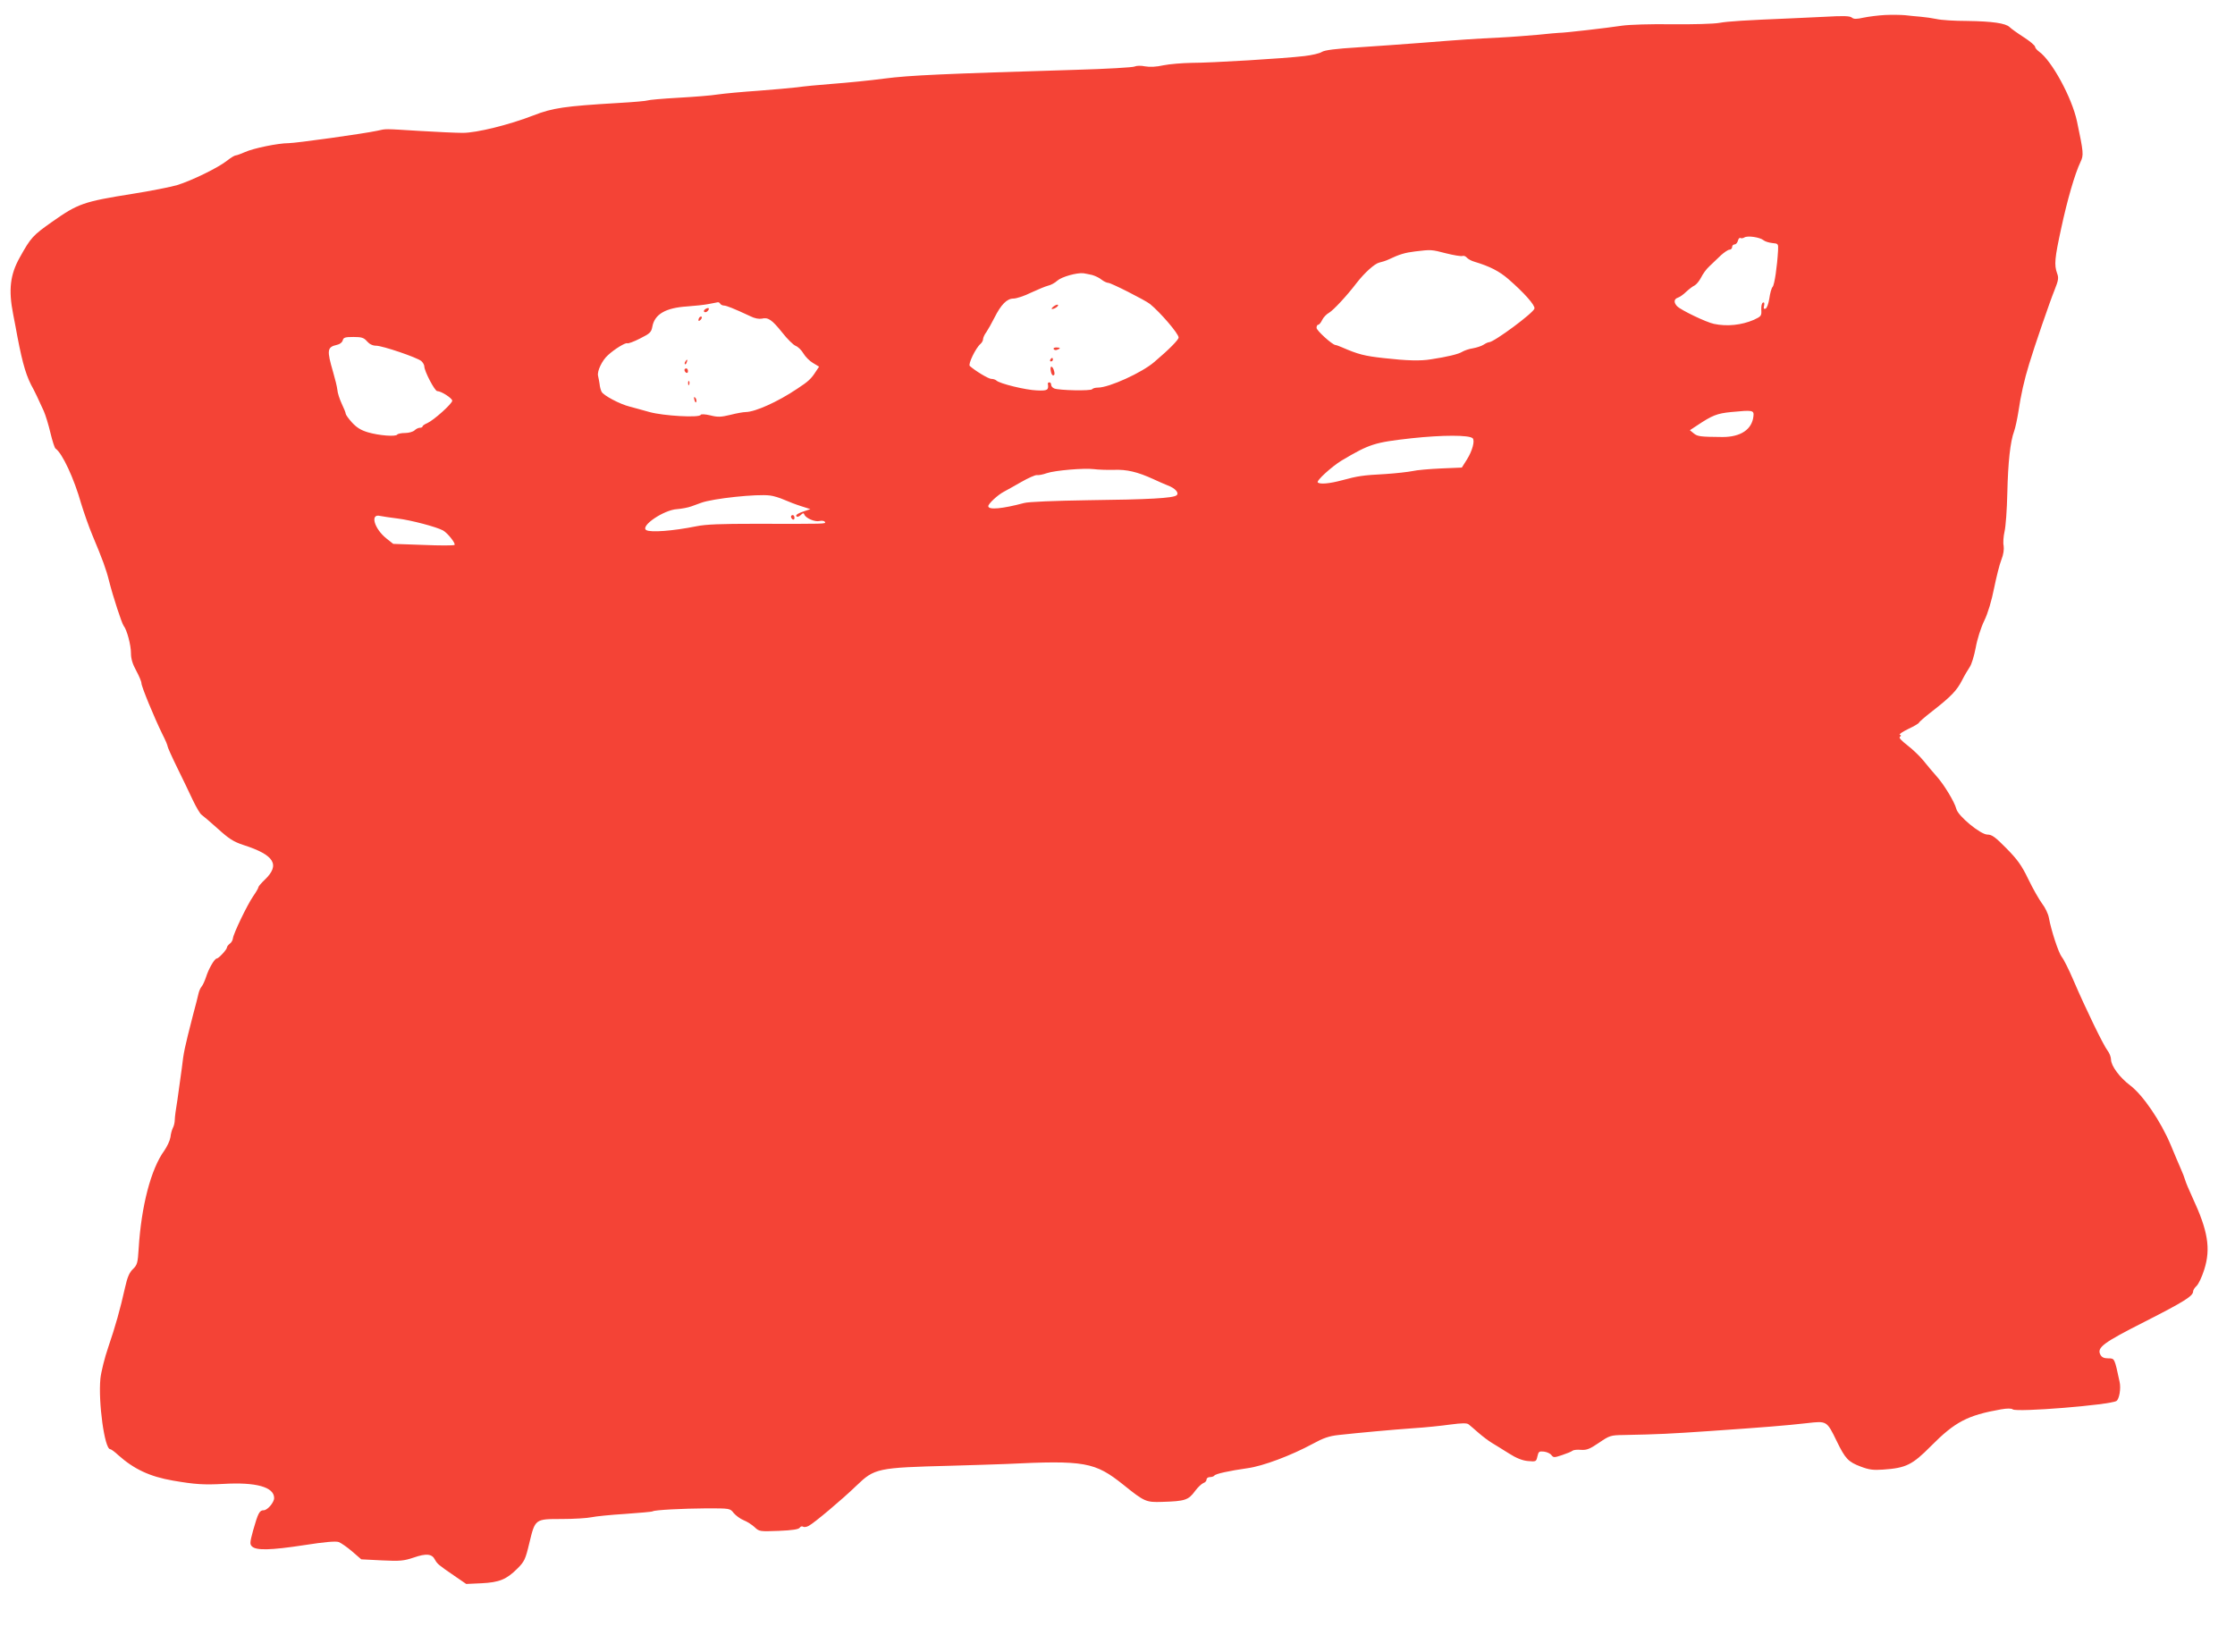 <?xml version="1.0" standalone="no"?>
<!DOCTYPE svg PUBLIC "-//W3C//DTD SVG 20010904//EN"
 "http://www.w3.org/TR/2001/REC-SVG-20010904/DTD/svg10.dtd">
<svg version="1.0" xmlns="http://www.w3.org/2000/svg"
 width="1280pt" height="946pt" viewBox="0 0 1280 946"
 preserveAspectRatio="xMidYMid meet">
<g transform="translate(0,946) scale(0.1,-0.1)"
fill="#f44336" stroke="none">
<path d="M10795 9374 c-38 -2 -93 -9 -122 -15 -41 -9 -56 -9 -67 0 -11 10 -49
11 -153 5 -76 -4 -163 -8 -193 -9 -266 -11 -363 -17 -413 -26 -32 -6 -154 -9
-270 -8 -120 2 -245 -2 -287 -8 -85 -13 -337 -42 -360 -41 -8 0 -62 -5 -120
-11 -58 -5 -157 -13 -220 -16 -144 -7 -219 -12 -445 -30 -99 -8 -263 -19 -365
-26 -131 -8 -192 -16 -209 -26 -13 -9 -58 -19 -100 -24 -116 -14 -533 -39
-646 -39 -55 -1 -128 -7 -162 -14 -40 -9 -78 -11 -105 -6 -24 5 -50 4 -60 -1
-9 -5 -162 -14 -340 -19 -757 -23 -948 -31 -1093 -50 -82 -11 -215 -24 -295
-30 -80 -6 -172 -15 -205 -20 -33 -4 -134 -13 -225 -20 -91 -6 -194 -16 -229
-21 -36 -6 -138 -14 -228 -19 -90 -5 -167 -12 -173 -15 -5 -3 -82 -10 -172
-15 -304 -18 -373 -28 -483 -71 -139 -54 -325 -100 -405 -100 -36 0 -146 5
-245 11 -213 13 -190 13 -245 1 -79 -17 -467 -71 -508 -71 -59 0 -201 -29
-249 -51 -23 -10 -47 -19 -53 -19 -6 0 -28 -13 -48 -29 -51 -41 -203 -115
-287 -141 -38 -11 -153 -34 -255 -50 -283 -45 -313 -56 -461 -160 -112 -79
-122 -90 -186 -205 -55 -98 -65 -185 -38 -323 8 -42 20 -102 25 -132 31 -161
52 -230 92 -300 8 -15 24 -48 59 -125 10 -23 27 -78 38 -125 11 -46 24 -86 29
-89 39 -27 106 -171 147 -316 15 -49 43 -130 64 -180 59 -141 79 -195 96 -264
22 -87 72 -240 83 -255 19 -23 42 -111 42 -156 0 -33 9 -63 30 -101 16 -30 30
-62 30 -72 0 -19 72 -194 120 -292 17 -33 30 -64 30 -70 0 -5 24 -59 54 -120
30 -60 70 -145 90 -187 20 -42 43 -81 51 -85 7 -5 49 -40 92 -79 64 -58 90
-75 148 -94 177 -57 211 -113 121 -199 -20 -19 -36 -38 -36 -42 0 -5 -13 -28
-30 -52 -36 -53 -113 -214 -116 -241 -1 -11 -9 -25 -18 -31 -9 -7 -16 -16 -16
-21 0 -12 -48 -64 -59 -64 -12 0 -46 -58 -61 -106 -7 -21 -18 -46 -25 -54 -7
-8 -15 -26 -18 -40 -3 -14 -17 -70 -32 -125 -49 -191 -53 -210 -64 -305 -7
-52 -18 -133 -25 -180 -8 -47 -15 -98 -15 -113 0 -15 -5 -37 -11 -47 -5 -10
-12 -34 -14 -54 -3 -19 -19 -53 -35 -76 -77 -106 -132 -318 -147 -563 -5 -80
-8 -92 -33 -116 -20 -19 -32 -47 -45 -106 -28 -125 -55 -221 -96 -341 -21 -61
-41 -142 -45 -180 -13 -135 24 -404 56 -404 5 0 26 -15 46 -34 91 -81 181
-123 313 -146 128 -22 177 -25 290 -19 187 11 290 -18 290 -81 0 -25 -38 -70
-60 -70 -24 0 -32 -16 -60 -114 -19 -70 -20 -80 -7 -93 24 -24 107 -22 297 7
121 19 183 24 200 18 13 -5 48 -29 77 -54 l52 -45 118 -6 c104 -5 125 -3 182
16 72 25 105 22 122 -12 14 -25 20 -30 112 -93 l67 -46 88 4 c102 5 143 22
205 84 40 40 46 52 68 144 34 141 32 140 187 140 70 0 146 5 169 10 23 5 109
14 192 19 83 6 155 12 159 15 13 8 170 16 310 17 133 0 133 0 154 -27 12 -14
37 -33 57 -41 20 -8 48 -26 63 -40 26 -25 30 -25 138 -21 77 3 114 9 120 18 4
7 13 10 19 6 6 -4 21 -2 33 5 32 17 189 149 273 230 104 100 119 103 540 114
116 3 257 8 315 10 454 22 510 12 675 -120 119 -96 129 -100 220 -97 132 4
151 10 189 62 16 22 38 42 48 46 10 3 18 12 18 20 0 8 9 14 19 14 11 0 22 4
25 8 6 11 86 28 191 43 88 12 248 72 374 140 58 32 92 44 146 50 119 13 304
30 430 39 66 4 161 14 211 21 68 9 95 9 105 1 8 -6 33 -28 56 -48 23 -20 57
-46 77 -58 19 -11 63 -39 97 -60 42 -27 77 -41 109 -44 47 -4 48 -4 55 27 6
27 10 30 37 27 17 -2 37 -11 43 -20 12 -15 16 -15 61 0 27 9 54 20 60 25 6 5
28 7 49 5 33 -2 50 5 103 41 60 41 67 43 140 44 202 4 264 7 497 23 304 21
431 31 554 45 114 13 113 14 170 -103 49 -101 66 -119 138 -146 47 -18 72 -21
128 -17 131 9 167 27 274 135 137 138 208 176 401 210 35 6 59 6 67 0 22 -18
557 25 594 48 16 10 27 72 18 110 -29 135 -28 134 -64 134 -25 0 -38 6 -46 21
-21 41 15 68 254 189 224 114 277 147 277 173 0 8 9 22 20 32 11 10 31 52 44
94 38 120 21 222 -67 411 -19 41 -38 86 -42 100 -4 14 -15 43 -25 65 -10 22
-36 84 -58 137 -57 136 -159 286 -233 342 -59 44 -109 112 -109 147 0 14 -9
38 -20 52 -23 29 -126 241 -195 402 -26 61 -56 121 -67 134 -19 24 -61 153
-74 225 -4 22 -21 58 -39 81 -17 23 -53 86 -79 140 -38 79 -62 112 -125 176
-64 65 -83 79 -109 79 -39 0 -168 106 -178 147 -10 40 -72 142 -114 188 -20
22 -53 62 -74 88 -21 26 -63 66 -93 89 -34 26 -50 44 -42 48 8 6 8 9 -1 12 -6
2 16 17 49 33 34 16 61 32 61 36 0 3 35 34 78 67 105 82 139 117 169 176 14
28 34 61 44 76 10 14 25 63 34 110 8 47 30 116 49 155 21 43 42 114 56 185 13
63 31 137 42 164 12 30 16 60 13 80 -4 17 -1 54 5 81 7 28 14 127 16 220 4
178 17 296 39 355 7 19 18 71 25 115 13 89 33 180 61 270 30 100 118 356 146
425 22 55 24 69 14 95 -17 48 -14 85 24 259 35 163 78 311 110 378 19 40 18
53 -20 233 -29 136 -145 349 -218 400 -12 9 -22 21 -22 27 0 7 -29 32 -65 55
-36 23 -72 49 -81 58 -23 22 -99 33 -244 35 -71 0 -149 5 -174 11 -24 5 -65
11 -90 13 -25 2 -66 6 -91 9 -25 2 -76 3 -115 1z m-695 -1290 c8 -7 31 -14 50
-16 34 -3 35 -4 33 -43 -5 -90 -20 -195 -31 -208 -7 -7 -15 -38 -19 -67 -5
-31 -14 -55 -22 -58 -10 -3 -12 1 -8 17 3 15 1 21 -6 18 -7 -2 -11 -20 -10
-41 2 -35 0 -38 -43 -58 -70 -30 -153 -39 -228 -23 -44 9 -188 78 -211 101
-20 21 -19 41 4 49 10 3 32 18 47 33 16 15 38 32 49 37 11 6 27 26 37 45 9 19
30 49 48 65 18 17 47 45 66 63 19 17 41 32 49 32 8 0 15 7 15 15 0 8 6 15 14
15 7 0 16 9 19 21 3 12 10 19 14 16 5 -3 15 -2 23 3 19 12 90 1 110 -16z
m-1818 -75 c44 -11 86 -18 94 -15 7 3 18 -2 24 -9 7 -8 26 -19 44 -24 87 -26
142 -54 194 -99 90 -78 154 -150 150 -169 -4 -24 -232 -193 -260 -193 -5 0
-19 -6 -31 -14 -12 -8 -40 -17 -62 -21 -22 -3 -49 -13 -61 -20 -20 -13 -86
-29 -179 -43 -60 -10 -137 -8 -270 7 -109 12 -146 21 -240 62 -16 7 -33 13
-37 13 -19 2 -108 83 -108 98 0 10 4 18 9 18 6 0 16 12 23 27 7 15 25 34 40
42 25 15 100 95 158 171 46 59 103 110 129 116 14 3 40 11 56 19 59 28 91 38
150 45 92 11 92 11 177 -11z m-2027 -124 c17 -5 41 -16 54 -27 13 -10 30 -18
38 -18 16 0 211 -99 239 -121 59 -48 164 -170 164 -192 0 -13 -54 -68 -139
-140 -70 -61 -259 -147 -323 -147 -15 0 -29 -4 -33 -9 -6 -11 -191 -7 -217 4
-10 4 -18 13 -18 21 0 8 -4 14 -10 14 -6 0 -9 -3 -9 -7 6 -37 -1 -42 -63 -39
-63 2 -215 39 -232 57 -6 5 -18 9 -29 9 -16 0 -92 46 -123 74 -11 10 34 103
61 126 8 7 15 19 15 27 0 8 8 27 19 41 10 15 31 52 46 82 38 76 72 110 109
110 17 0 63 15 101 34 39 18 82 36 98 40 15 3 39 16 53 29 25 22 111 46 149
42 11 -2 34 -6 50 -10z m-2130 -165 c3 -5 13 -10 21 -10 14 0 59 -18 151 -61
25 -13 50 -17 66 -14 36 9 58 -6 118 -81 28 -36 63 -70 76 -75 13 -5 33 -24
44 -43 11 -19 36 -44 55 -55 l35 -21 -18 -27 c-27 -42 -42 -57 -108 -100 -110
-74 -239 -132 -294 -133 -14 0 -53 -7 -88 -16 -54 -13 -72 -14 -115 -3 -30 7
-53 8 -55 3 -6 -18 -214 -6 -293 16 -41 12 -92 25 -113 31 -57 14 -153 65
-162 86 -5 10 -10 29 -11 43 -2 14 -6 35 -9 48 -6 26 23 88 57 118 39 36 101
73 110 68 5 -3 38 9 73 27 58 29 65 36 71 68 13 71 75 108 200 116 44 3 99 9
124 14 25 5 48 9 52 10 4 0 10 -3 13 -9z m-2023 -215 c14 -16 32 -25 52 -25
36 0 234 -67 259 -88 9 -8 17 -22 17 -30 0 -28 60 -142 74 -142 23 0 86 -41
86 -55 0 -17 -105 -111 -142 -128 -15 -6 -28 -15 -28 -19 0 -5 -7 -8 -16 -8
-8 0 -22 -7 -30 -15 -9 -8 -33 -15 -54 -15 -21 0 -41 -4 -45 -9 -8 -13 -103
-6 -168 13 -40 12 -64 27 -91 56 -20 22 -36 45 -36 50 0 6 -10 31 -23 58 -12
26 -24 62 -25 80 -2 18 -13 63 -24 100 -37 127 -35 144 22 157 16 3 30 14 33
26 4 16 14 19 61 19 47 0 60 -4 78 -25z m7940 -429 c-8 -76 -73 -119 -177
-119 -128 1 -143 3 -165 21 l-22 18 41 27 c87 58 114 69 195 77 124 12 132 11
128 -24z m-1608 -126 c14 -14 -2 -73 -33 -122 l-29 -46 -119 -5 c-65 -3 -138
-9 -163 -15 -25 -5 -94 -13 -155 -17 -131 -7 -158 -11 -250 -36 -71 -19 -126
-24 -138 -12 -10 9 79 90 136 125 162 96 188 104 402 128 178 19 328 19 349 0z
m-2056 -181 c76 3 137 -12 227 -53 28 -13 64 -29 82 -36 44 -16 68 -44 51 -57
-20 -16 -156 -24 -508 -28 -190 -3 -342 -9 -365 -16 -124 -33 -205 -41 -205
-18 0 14 54 64 88 82 15 8 60 33 100 56 40 23 81 41 90 40 9 -2 35 3 57 11 47
16 213 30 270 23 22 -3 73 -5 113 -4z m-1888 -171 c25 -11 69 -28 98 -37 l53
-17 -41 -14 c-22 -7 -40 -17 -40 -22 0 -12 14 -10 29 5 11 10 14 9 18 -1 8
-20 61 -43 87 -36 13 3 27 1 30 -5 8 -12 12 -12 -400 -11 -193 0 -281 -3 -335
-14 -133 -27 -264 -37 -288 -22 -36 23 101 116 177 120 26 2 63 9 82 16 19 7
44 16 55 20 67 25 321 52 395 42 19 -2 55 -13 80 -24z m-2211 -108 c73 -9 219
-47 258 -68 27 -15 74 -75 66 -83 -5 -4 -85 -4 -180 0 l-171 6 -39 31 c-70 56
-95 144 -36 129 15 -3 61 -10 102 -15z"/>
<path d="M6034 7705 c-10 -8 -14 -14 -9 -15 15 0 40 18 34 24 -3 3 -14 -1 -25
-9z"/>
<path d="M6035 7460 c3 -5 12 -7 20 -3 21 7 19 13 -6 13 -11 0 -18 -4 -14 -10z"/>
<path d="M6015 7400 c-3 -5 -1 -10 4 -10 6 0 11 5 11 10 0 6 -2 10 -4 10 -3 0
-8 -4 -11 -10z"/>
<path d="M6018 7335 c2 -14 8 -25 13 -25 10 0 11 12 3 34 -10 25 -22 19 -16
-9z"/>
<path d="M4040 7690 c-8 -5 -11 -12 -7 -16 4 -4 13 -2 19 4 15 15 7 24 -12 12z"/>
<path d="M4007 7643 c-4 -3 -7 -11 -7 -17 0 -6 5 -5 12 2 6 6 9 14 7 17 -3 3
-9 2 -12 -2z"/>
<path d="M3925 7389 c-4 -6 -5 -12 -2 -15 2 -3 7 2 10 11 7 17 1 20 -8 4z"/>
<path d="M3920 7341 c0 -6 5 -13 10 -16 6 -3 10 1 10 9 0 9 -4 16 -10 16 -5 0
-10 -4 -10 -9z"/>
<path d="M3941 7264 c0 -11 3 -14 6 -6 3 7 2 16 -1 19 -3 4 -6 -2 -5 -13z"/>
<path d="M3977 7169 c4 -13 8 -18 11 -10 2 7 -1 18 -6 23 -8 8 -9 4 -5 -13z"/>
<path d="M4530 6501 c0 -6 5 -13 10 -16 6 -3 10 1 10 9 0 9 -4 16 -10 16 -5 0
-10 -4 -10 -9z"/>
</g>
</svg>
